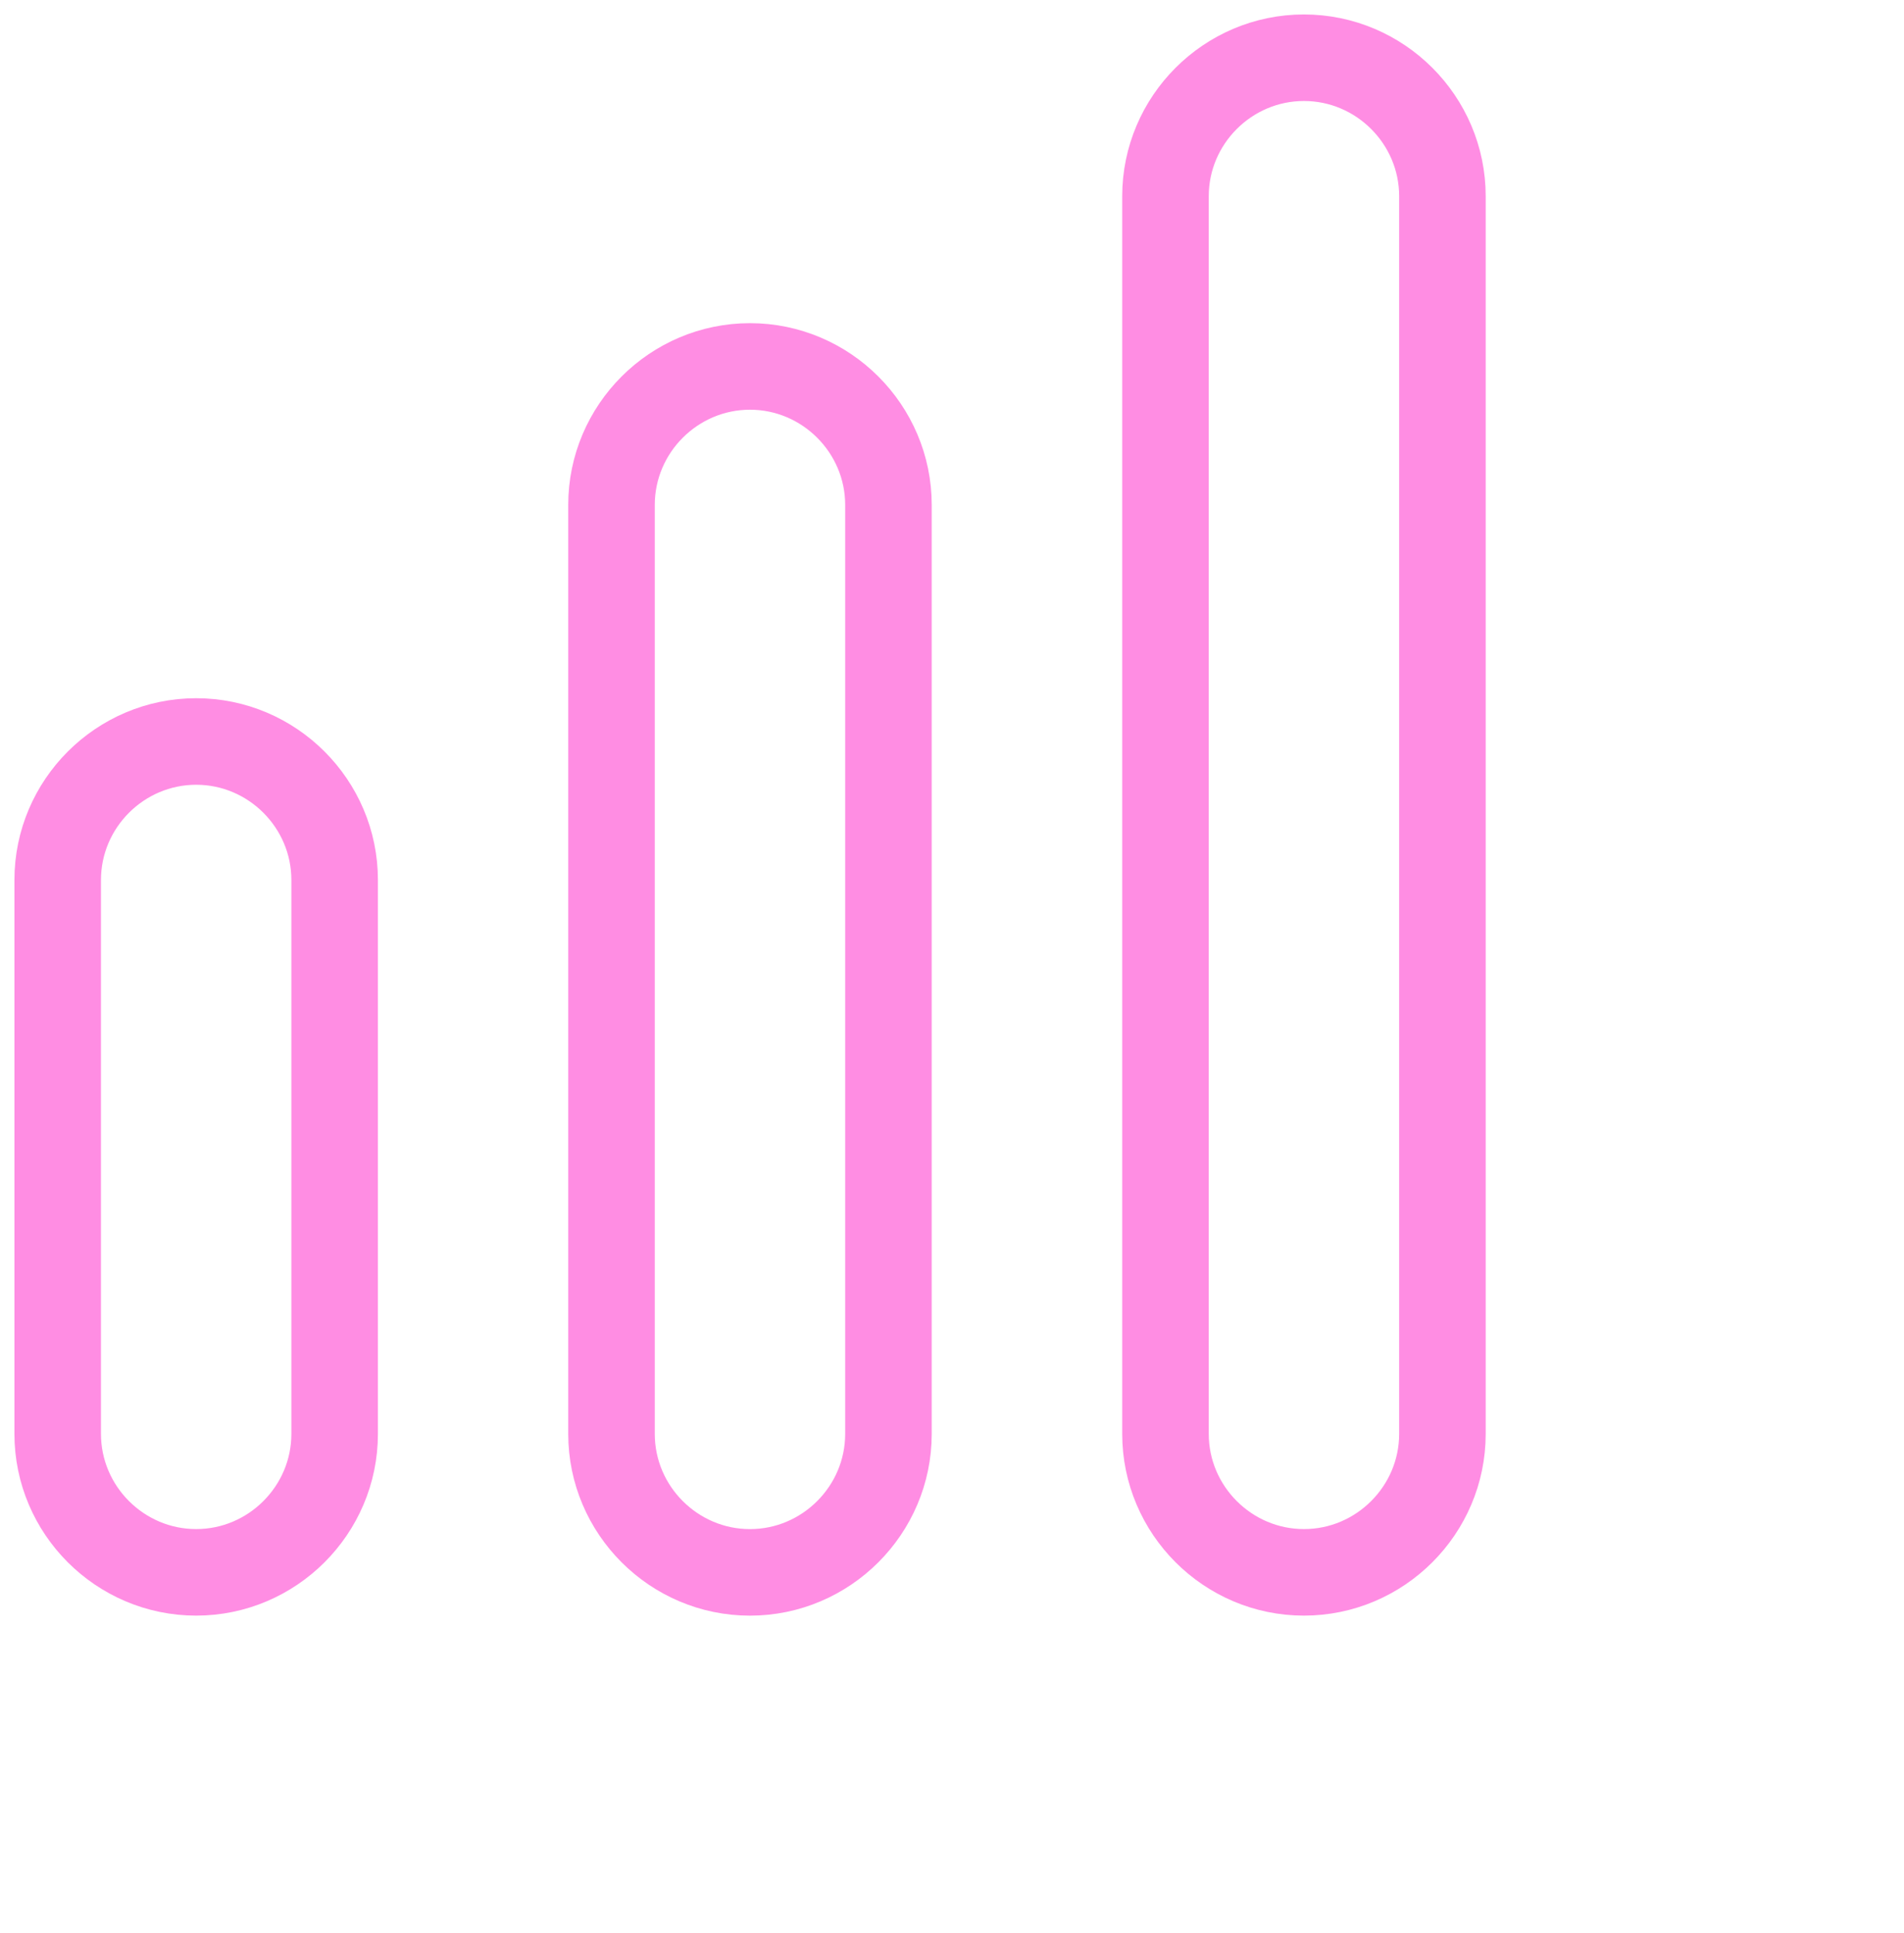 <svg width="66" height="67" viewBox="0 0 66 67" fill="none" xmlns="http://www.w3.org/2000/svg">
<path d="M6.8 54.502C4.16 54.502 2 52.343 2 49.702V30.502C2 27.862 4.16 25.702 6.8 25.702C9.44 25.702 11.6 27.862 11.6 30.502V49.702C11.6 52.343 9.44 54.502 6.8 54.502Z" stroke="#FF8DE3" stroke-width="3" stroke-miterlimit="10" stroke-linecap="round" stroke-linejoin="round"/>
<path d="M45.2 54.502C42.56 54.502 40.4 52.343 40.4 49.702V6.801C40.4 4.161 42.56 2.001 45.2 2.001C47.84 2.001 50 4.161 50 6.801V49.702C50 52.343 47.84 54.502 45.2 54.502Z" stroke="#FF8DE3" stroke-width="3" stroke-miterlimit="10" stroke-linecap="round" stroke-linejoin="round"/>
<path d="M25.997 54.503C23.357 54.503 21.197 52.343 21.197 49.703V17.502C21.197 14.862 23.357 12.702 25.997 12.702C28.637 12.702 30.797 14.862 30.797 17.502V49.703C30.797 52.343 28.637 54.503 25.997 54.503Z" stroke="#FF8DE3" stroke-width="3" stroke-miterlimit="10" stroke-linecap="round" stroke-linejoin="round"/>
</svg>
